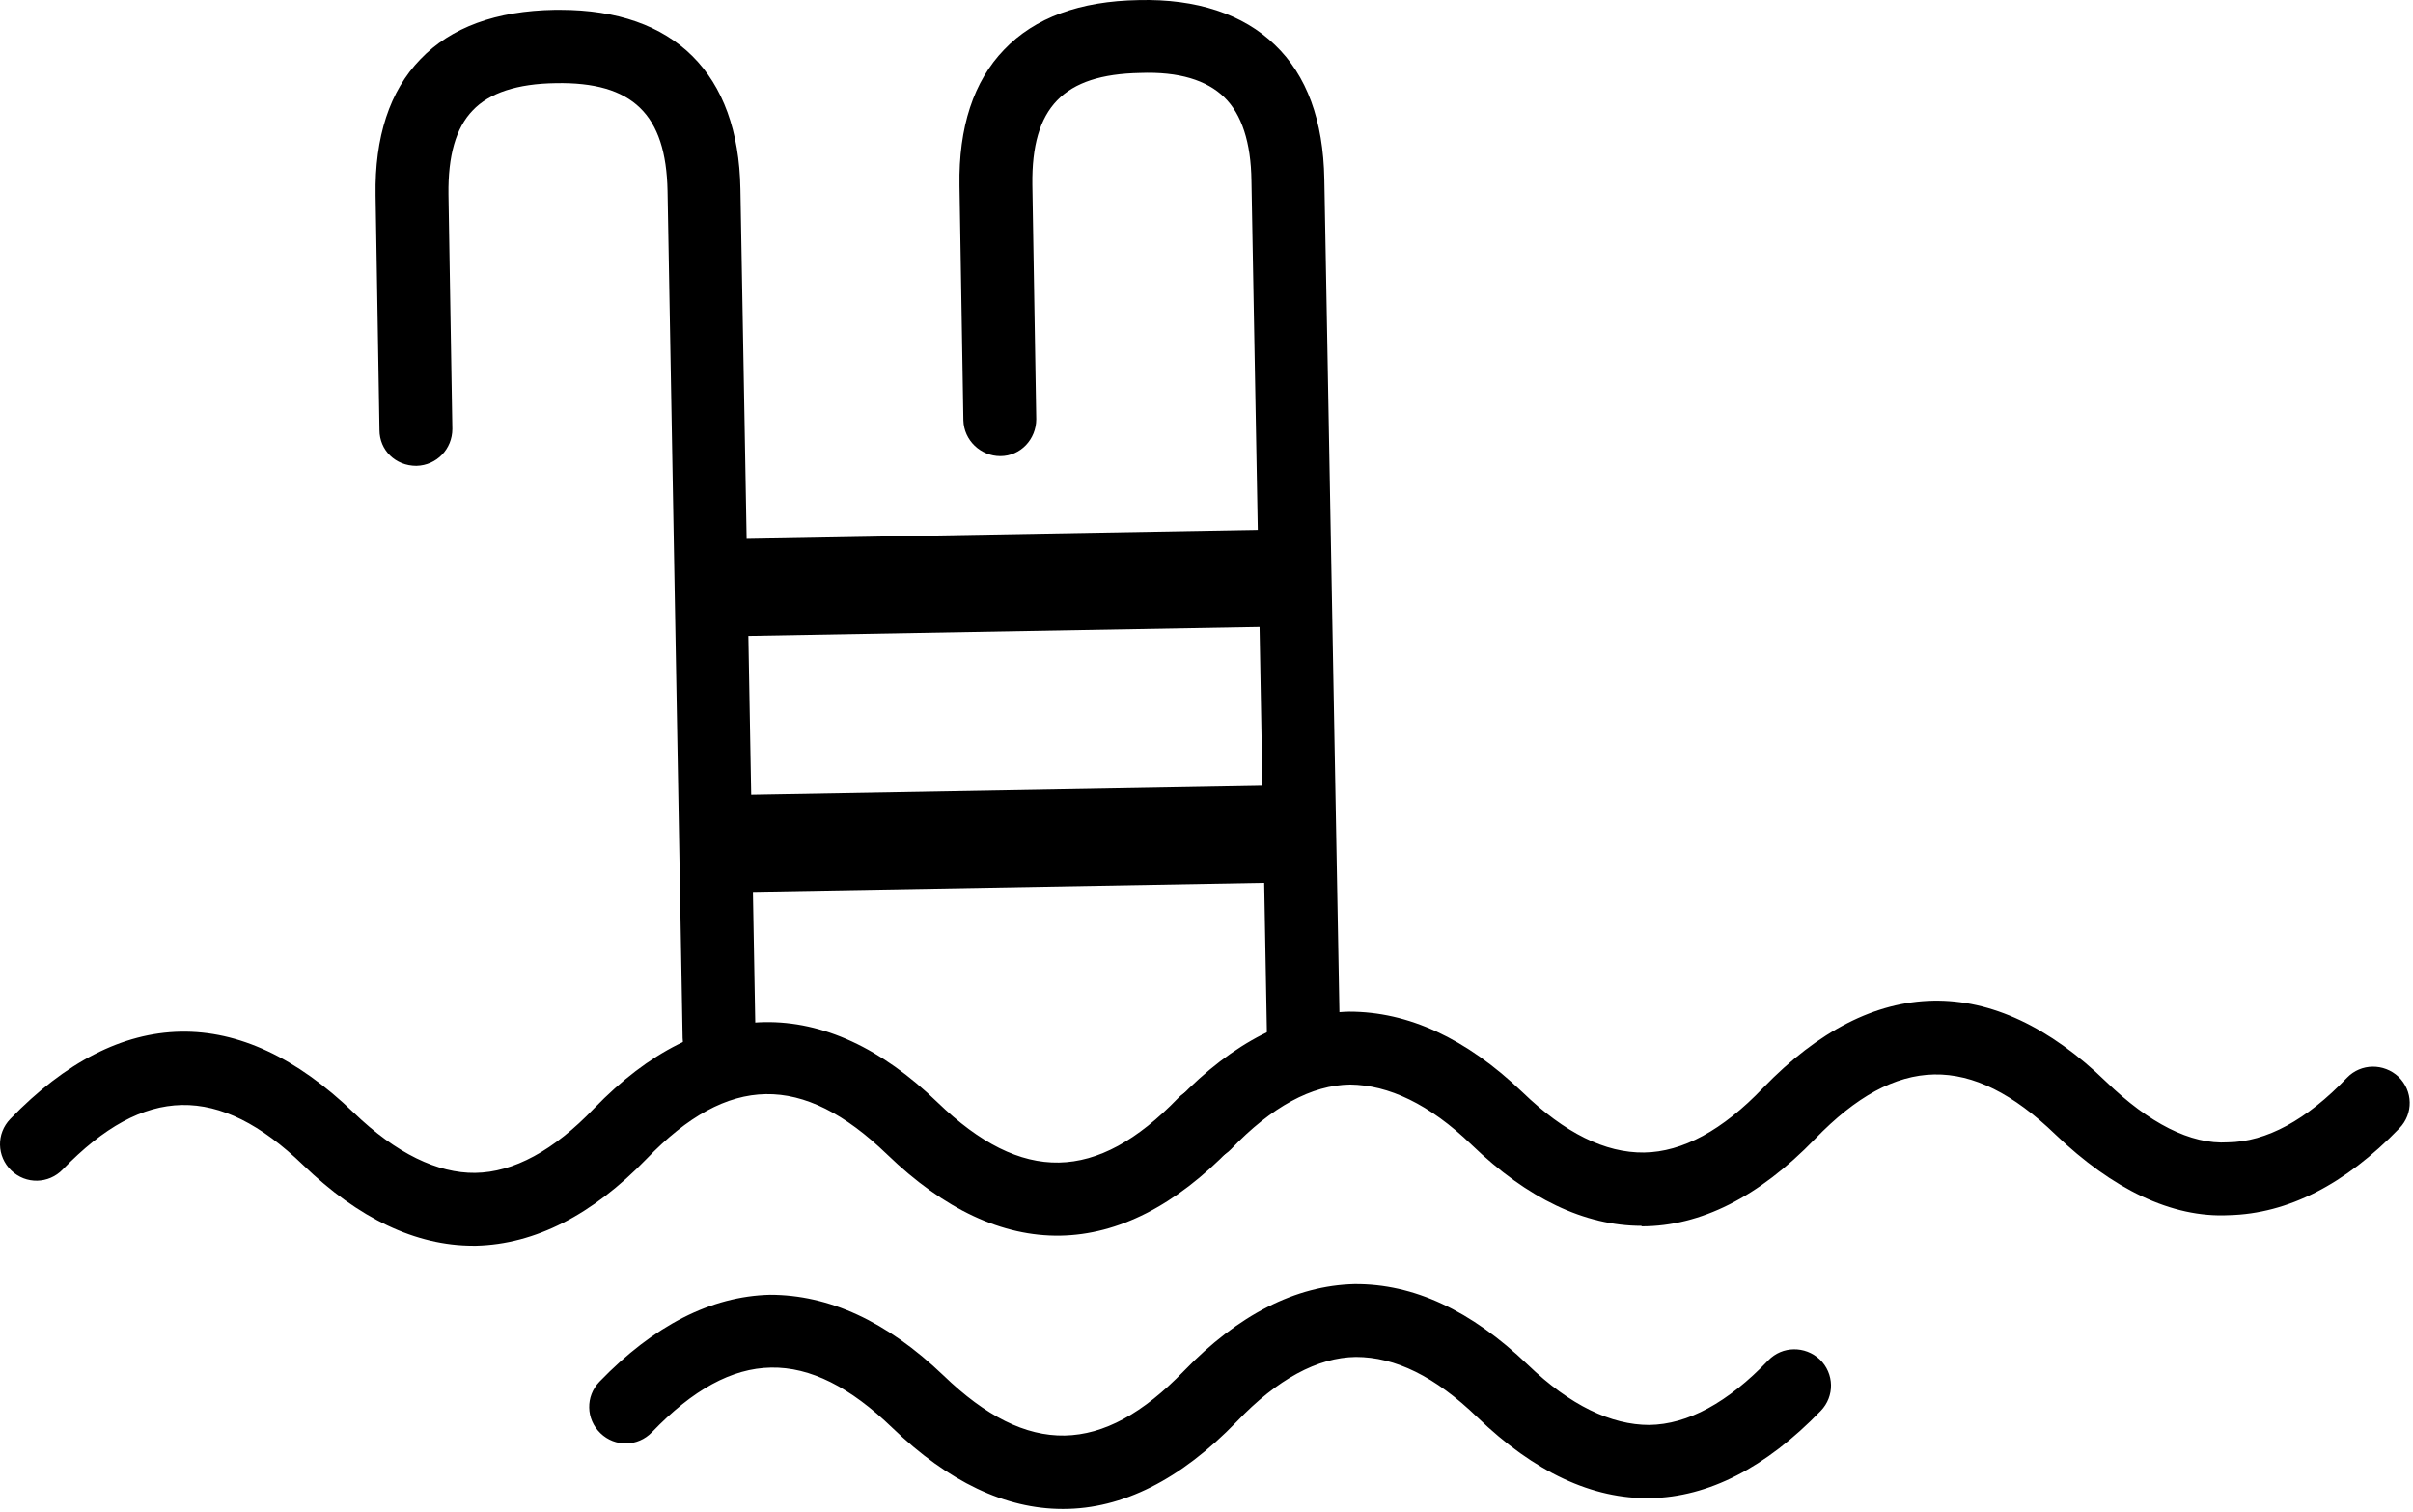 <svg xmlns="http://www.w3.org/2000/svg" fill="none" viewBox="0 0 319 200" height="200" width="319">
<path fill="black" d="M62.561 164.737C54.983 164.737 47.405 161.141 40.084 154.076C28.909 143.287 19.083 143.48 8.294 154.654C6.431 156.581 3.413 156.645 1.486 154.783C-0.441 152.92 -0.505 149.902 1.358 147.975C15.936 132.883 31.67 132.562 46.763 147.14C52.35 152.535 57.873 155.168 62.818 155.104C67.892 155.039 73.222 152.149 78.552 146.562C92.938 131.663 109.058 131.342 123.957 145.792C135.132 156.581 144.958 156.388 155.747 145.214C157.61 143.287 160.628 143.287 162.555 145.085C164.481 146.948 164.546 149.966 162.683 151.893C148.105 166.985 132.37 167.242 117.278 152.663C106.104 141.874 96.278 142.002 85.488 153.241C78.296 160.691 70.717 164.544 62.947 164.737H62.497H62.561Z"></path>
<path fill="black" d="M140.453 199.547C132.939 199.547 125.361 195.95 117.975 188.822C106.801 178.033 96.975 178.161 86.185 189.4C84.323 191.327 81.305 191.391 79.378 189.528C77.451 187.666 77.387 184.647 79.249 182.721C86.442 175.271 94.02 171.418 101.791 171.225C109.562 171.225 117.205 174.693 124.719 181.886C135.893 192.675 145.719 192.483 156.509 181.308C163.701 173.858 171.28 170.005 179.05 169.812C186.885 169.748 194.464 173.28 201.978 180.473C207.565 185.868 213.024 188.437 218.033 188.437C223.107 188.372 228.437 185.482 233.768 179.895C235.63 177.968 238.648 177.968 240.575 179.767C242.502 181.629 242.566 184.647 240.704 186.574C226.125 201.666 210.391 201.987 195.299 187.409C189.711 182.014 184.445 179.445 179.243 179.445C174.17 179.51 168.839 182.4 163.509 187.987C156.059 195.694 148.352 199.547 140.581 199.547H140.453Z"></path>
<path fill="black" d="M217.023 162.109C209.509 162.109 201.931 158.513 194.545 151.384C188.958 145.99 183.563 143.485 178.49 143.421C173.416 143.485 168.086 146.375 162.756 151.962C160.893 153.889 157.875 153.953 155.948 152.091C154.021 150.228 153.957 147.21 155.82 145.283C163.012 137.833 170.591 133.98 178.361 133.787C186.132 133.787 193.775 137.255 201.289 144.448C206.876 149.843 212.206 152.476 217.344 152.412C222.418 152.348 227.748 149.458 233.079 143.87C247.657 128.778 263.391 128.457 278.484 143.1C284.071 148.494 289.594 151.384 294.539 151.063C299.613 150.999 304.943 148.109 310.273 142.522C312.136 140.595 315.154 140.595 317.081 142.393C319.008 144.256 319.072 147.274 317.209 149.201C310.017 156.65 302.438 160.504 294.667 160.696C287.089 161.082 279.254 157.228 271.74 150.036C260.566 139.246 250.74 139.439 239.95 150.614C232.501 158.32 224.794 162.173 217.023 162.173V162.109Z"></path>
<path fill="black" d="M172.314 142.007C169.681 142.007 167.562 139.888 167.498 137.255L165.442 23.903C165.378 18.829 164.158 15.105 161.846 12.857C159.534 10.609 155.873 9.453 150.736 9.646C140.589 9.838 136.35 14.206 136.478 24.417L136.992 55.436C136.992 58.069 134.937 60.317 132.24 60.317C129.671 60.317 127.423 58.262 127.359 55.564L126.845 24.545C126.717 16.839 128.708 10.738 132.753 6.563C136.799 2.324 142.772 0.141 150.543 0.012C158.185 -0.18 164.351 1.875 168.525 5.921C172.764 9.967 174.947 15.94 175.076 23.71L177.131 137.062C177.131 139.695 175.076 141.943 172.378 141.943H172.314V142.007Z"></path>
<path fill="black" d="M95.058 142.012C92.425 142.012 90.306 139.893 90.242 137.26L88.251 25.257C88.058 15.11 83.627 10.807 73.48 10.999C68.406 11.064 64.681 12.284 62.498 14.596C60.25 16.908 59.223 20.633 59.287 25.706L59.801 56.726C59.801 59.359 57.745 61.542 55.048 61.606C52.287 61.606 50.167 59.551 50.167 56.854L49.654 25.835C49.525 18.128 51.516 12.027 55.562 7.853C59.608 3.614 65.581 1.43 73.352 1.302C73.608 1.302 73.865 1.302 74.058 1.302C89.15 1.302 97.627 9.715 97.884 25L99.875 136.939C99.875 139.636 97.82 141.82 95.123 141.82H95.058V142.012Z"></path>
<path fill="black" d="M173.859 69.933L96.612 71.295L96.839 84.137L174.086 82.775L173.859 69.933Z"></path>
<path fill="black" d="M174.457 103.775L97.21 105.137L97.437 117.979L174.684 116.617L174.457 103.775Z"></path>
</svg>
